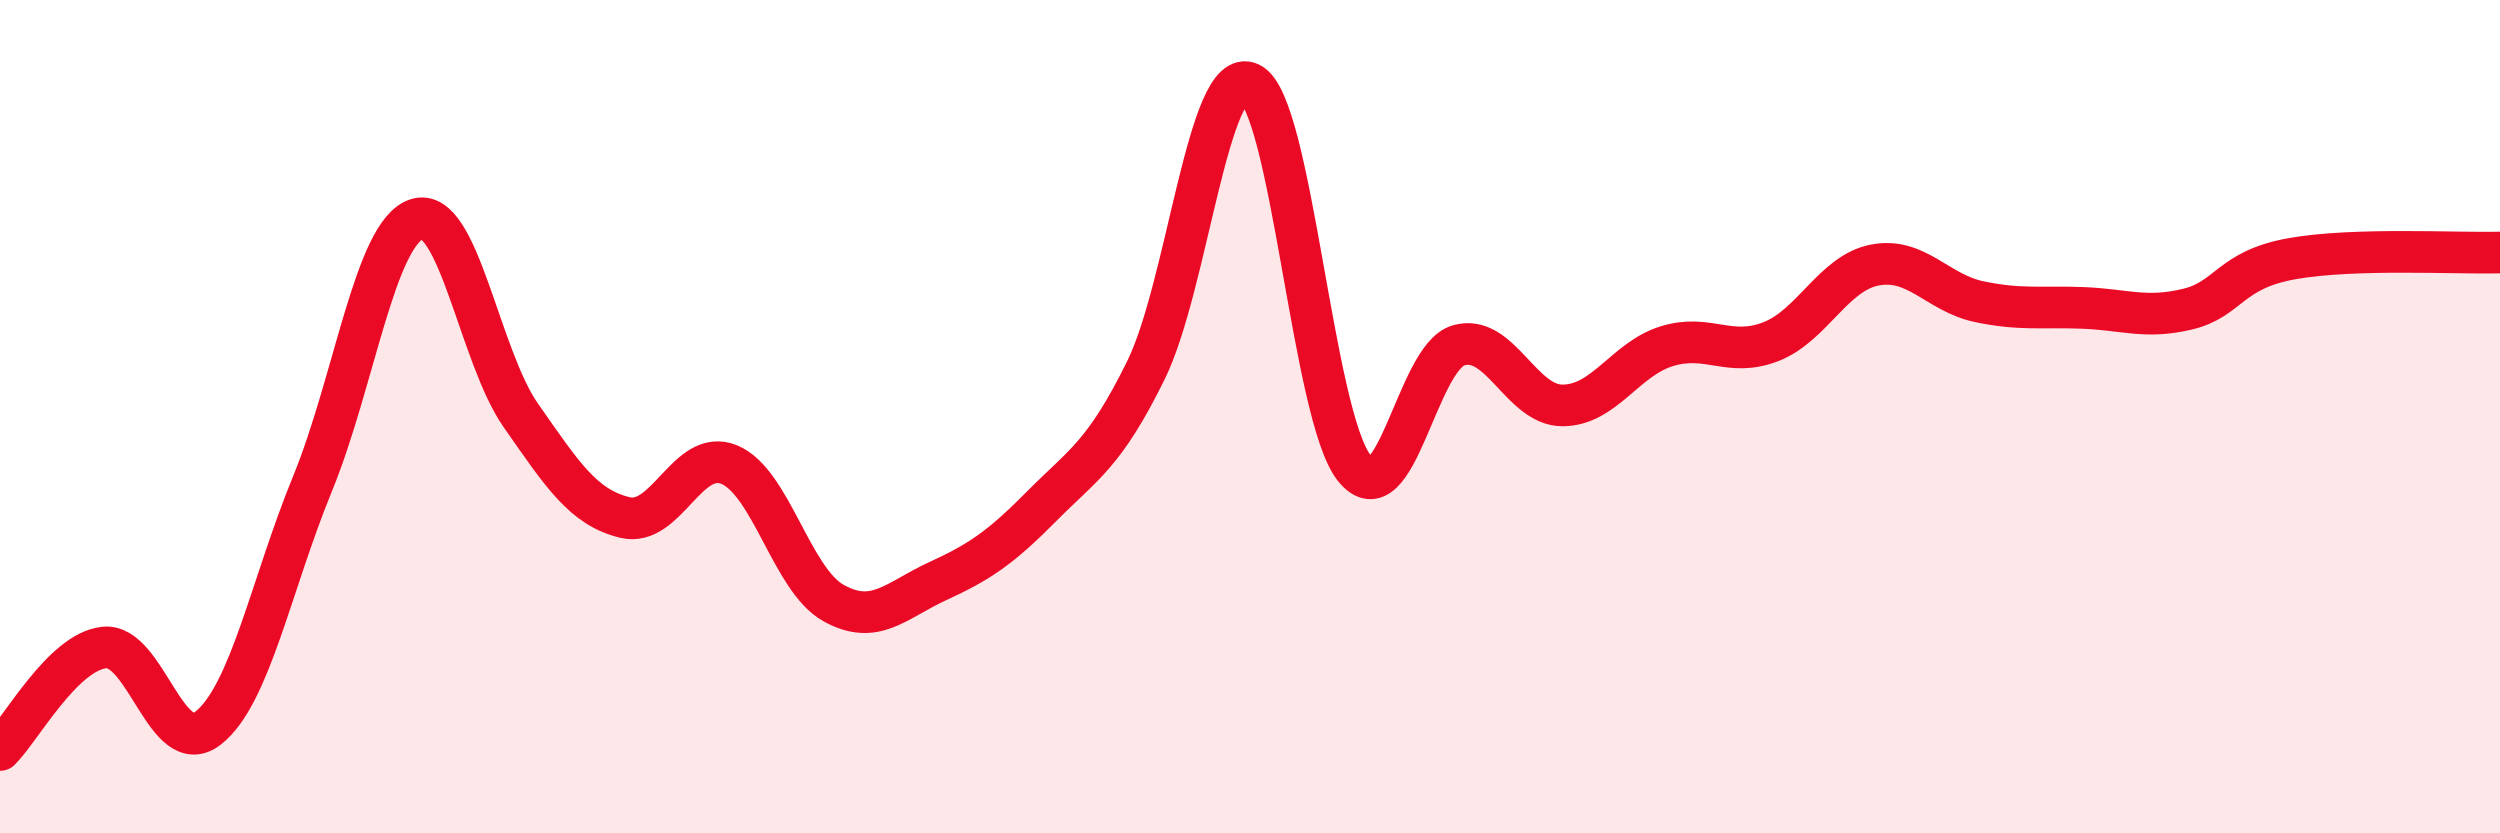
    <svg width="60" height="20" viewBox="0 0 60 20" xmlns="http://www.w3.org/2000/svg">
      <path
        d="M 0,18 C 0.5,17.51 1.5,15.65 2.5,15.54 C 3.5,15.43 4,18.26 5,17.47 C 6,16.68 6.5,14.05 7.5,11.61 C 8.5,9.17 9,5.59 10,5.26 C 11,4.93 11.5,8.54 12.5,9.97 C 13.5,11.4 14,12.18 15,12.42 C 16,12.66 16.5,10.74 17.5,11.15 C 18.5,11.56 19,13.91 20,14.47 C 21,15.03 21.5,14.41 22.5,13.95 C 23.5,13.49 24,13.16 25,12.15 C 26,11.14 26.5,10.92 27.5,8.89 C 28.5,6.86 29,1.53 30,2 C 31,2.47 31.5,9.97 32.5,11.23 C 33.5,12.49 34,8.59 35,8.29 C 36,7.99 36.5,9.73 37.5,9.73 C 38.5,9.73 39,8.62 40,8.31 C 41,8 41.5,8.59 42.5,8.2 C 43.5,7.81 44,6.55 45,6.36 C 46,6.17 46.5,7.03 47.5,7.24 C 48.5,7.45 49,7.35 50,7.39 C 51,7.43 51.5,7.66 52.5,7.42 C 53.5,7.18 53.5,6.48 55,6.21 C 56.5,5.94 59,6.09 60,6.06L60 20L0 20Z"
        fill="#EB0A25"
        opacity="0.1"
        stroke-linecap="round"
        stroke-linejoin="round"
      />
      <path
        d="M 0,18 C 0.5,17.51 1.5,15.65 2.5,15.54 C 3.5,15.43 4,18.26 5,17.47 C 6,16.68 6.5,14.05 7.5,11.61 C 8.5,9.17 9,5.59 10,5.26 C 11,4.93 11.5,8.54 12.5,9.97 C 13.5,11.4 14,12.18 15,12.42 C 16,12.66 16.5,10.74 17.5,11.15 C 18.5,11.56 19,13.91 20,14.47 C 21,15.03 21.5,14.41 22.5,13.95 C 23.5,13.49 24,13.16 25,12.15 C 26,11.14 26.5,10.92 27.5,8.89 C 28.5,6.86 29,1.53 30,2 C 31,2.47 31.5,9.97 32.5,11.23 C 33.5,12.49 34,8.59 35,8.29 C 36,7.99 36.5,9.73 37.5,9.73 C 38.5,9.73 39,8.62 40,8.31 C 41,8 41.5,8.59 42.5,8.2 C 43.5,7.81 44,6.55 45,6.36 C 46,6.17 46.5,7.03 47.5,7.24 C 48.5,7.45 49,7.35 50,7.39 C 51,7.43 51.5,7.66 52.5,7.42 C 53.5,7.18 53.5,6.48 55,6.21 C 56.5,5.94 59,6.09 60,6.06"
        stroke="#EB0A25"
        stroke-width="1"
        fill="none"
        stroke-linecap="round"
        stroke-linejoin="round"
      />
    </svg>
  